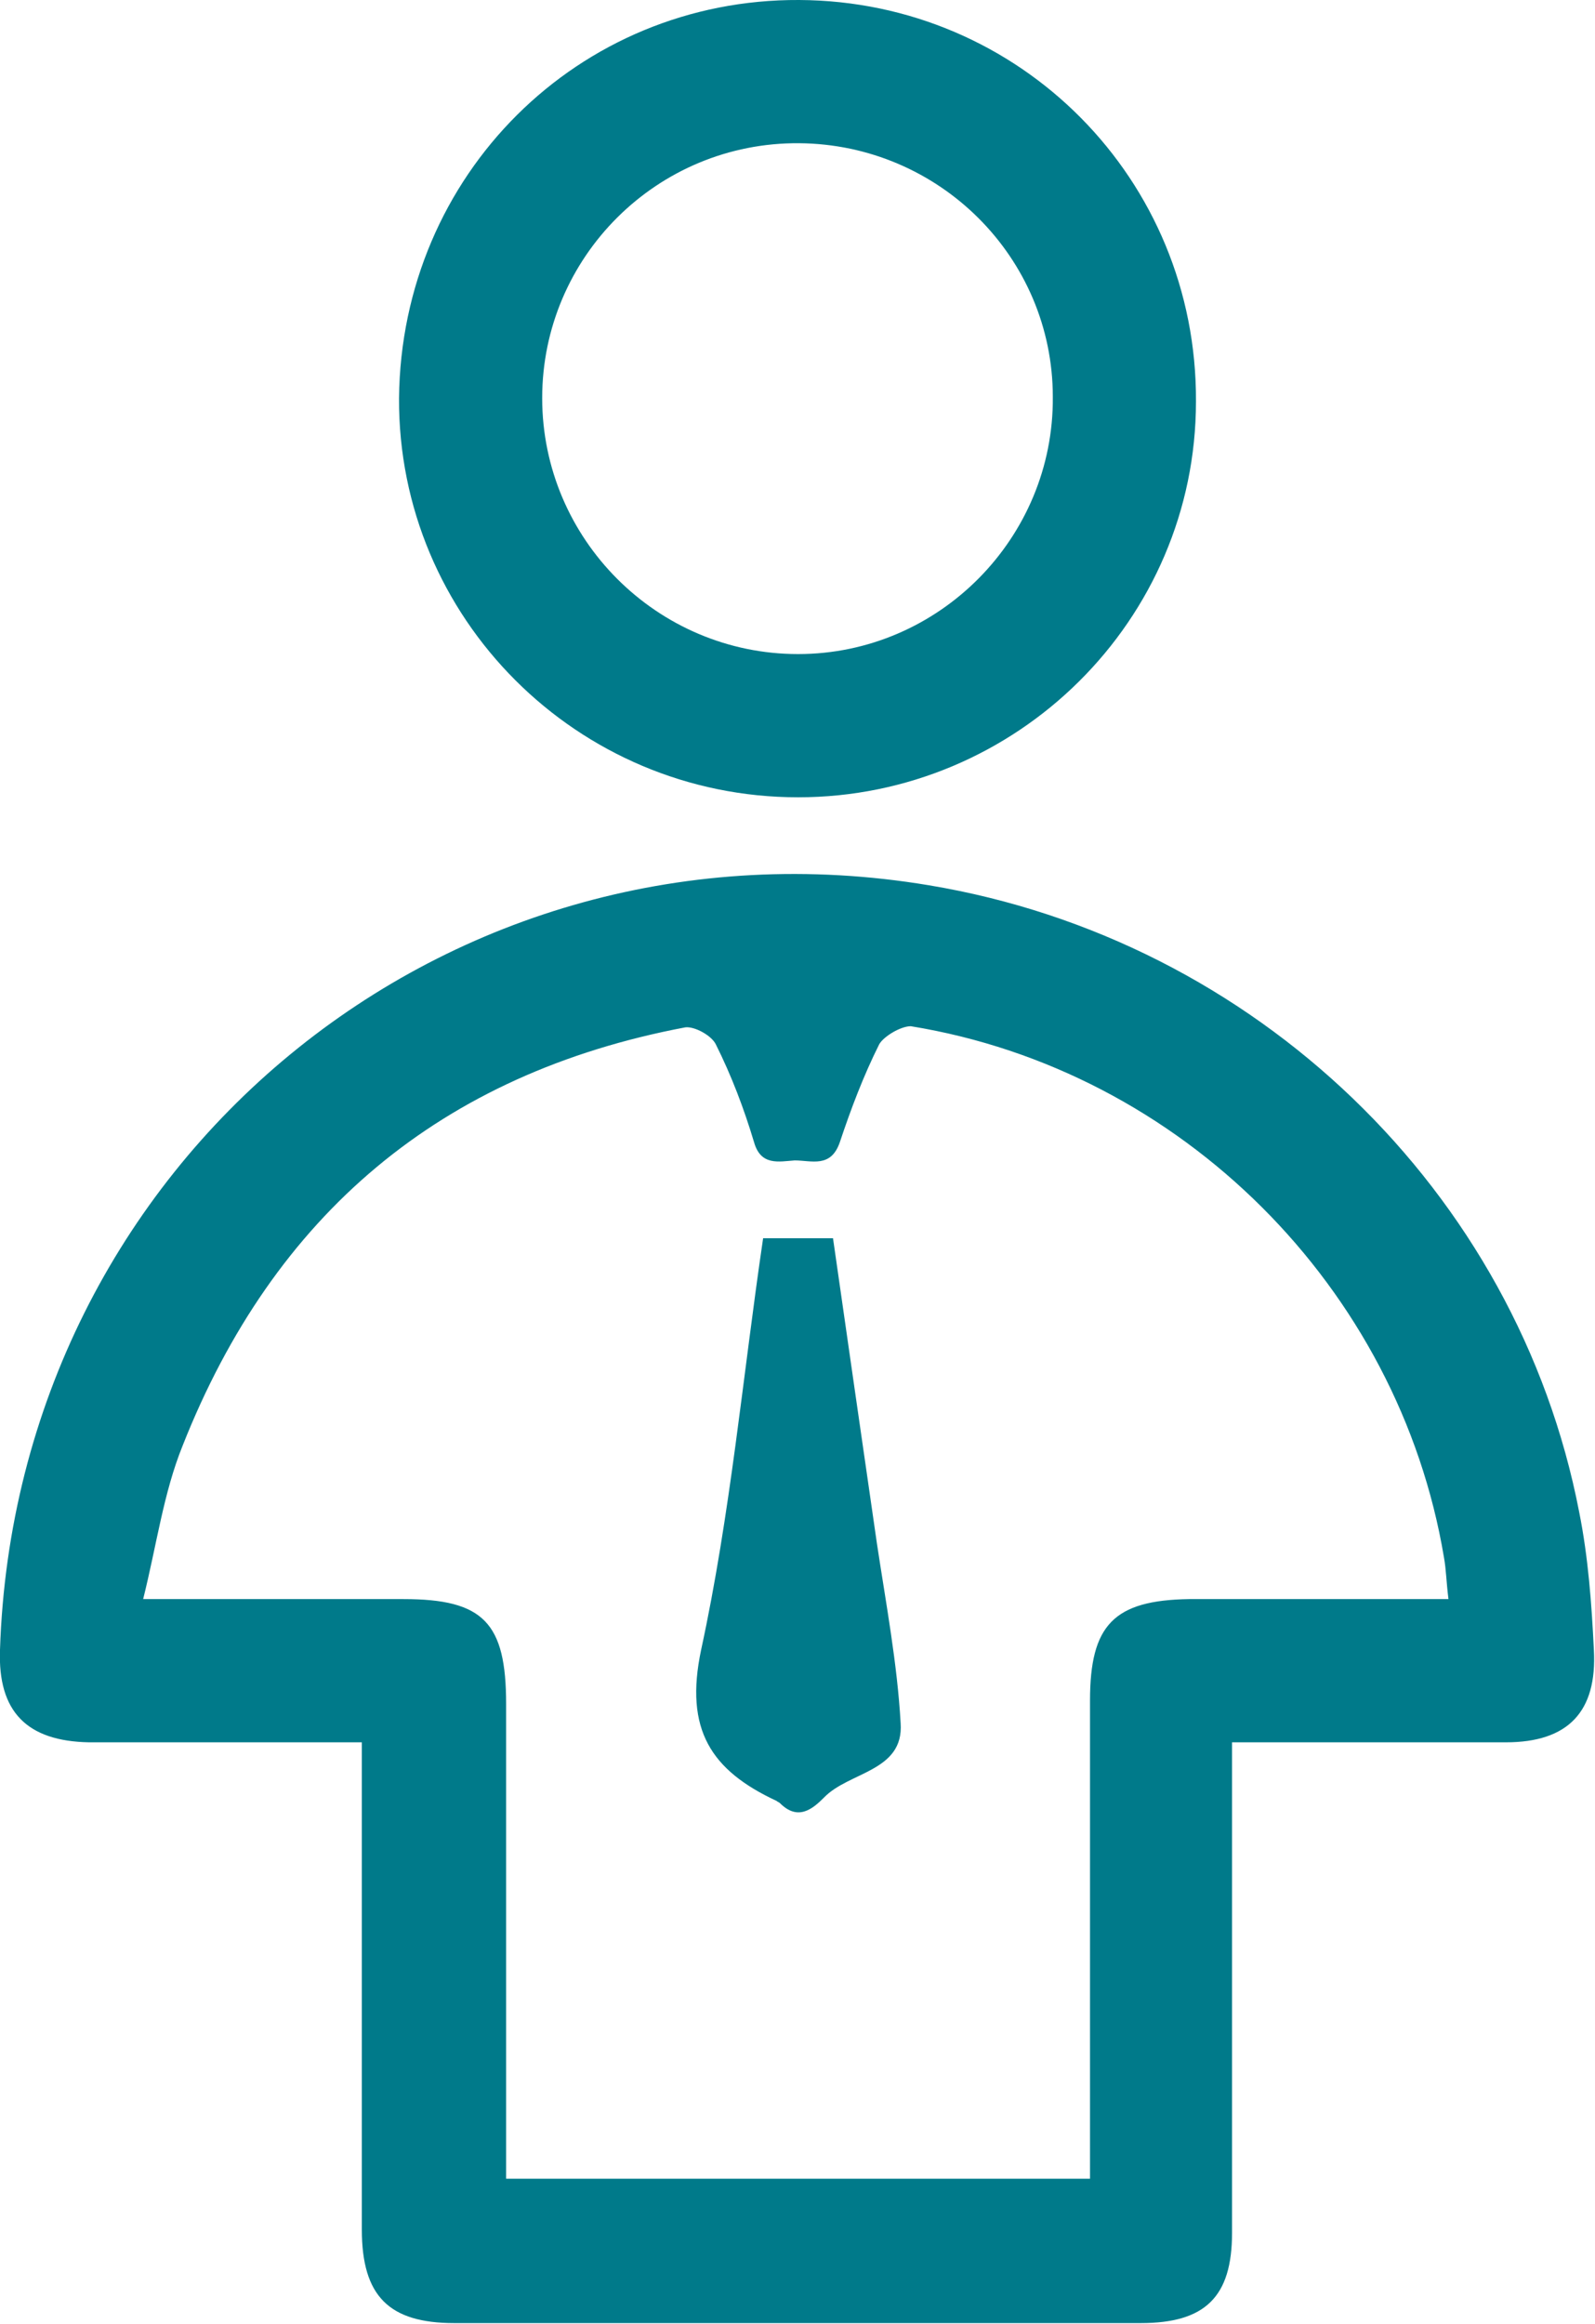 <?xml version="1.0" encoding="utf-8"?>
<!-- Generator: Adobe Illustrator 25.3.1, SVG Export Plug-In . SVG Version: 6.00 Build 0)  -->
<svg version="1.1" id="Livello_1" xmlns="http://www.w3.org/2000/svg" xmlns:xlink="http://www.w3.org/1999/xlink" x="0px" y="0px"
	 viewBox="0 0 14.15 20.61" style="enable-background:new 0 0 14.15 20.61;" xml:space="preserve">
<style type="text/css">
	.st0{fill:#007A8A;}
</style>
<path class="st0" d="M4.49,19.32h5.18v-0.37v-3.87c0-0.67,0.21-0.89,0.88-0.9h1.97h0.33c-0.02-0.16-0.02-0.26-0.04-0.37
	c-0.4-2.39-2.33-4.32-4.73-4.71C7.99,9.1,7.84,9.19,7.8,9.26c-0.14,0.28-0.25,0.57-0.35,0.87c-0.08,0.23-0.25,0.16-0.4,0.16
	c-0.14,0.01-0.3,0.05-0.36-0.16C6.6,9.83,6.49,9.54,6.35,9.26C6.31,9.18,6.16,9.1,6.08,9.11c-2.17,0.41-3.65,1.66-4.46,3.71
	c-0.17,0.42-0.23,0.88-0.35,1.36h2.31c0.71,0,0.91,0.21,0.91,0.93v2.48V19.32z M10.93,15.45v0.39c0,1.32,0,2.64,0,3.96
	c0,0.57-0.24,0.8-0.81,0.8c-2.03,0-4.06,0-6.09,0c-0.58,0-0.82-0.24-0.82-0.83c0-1.31,0-2.62,0-3.93v-0.39H1.95
	c-0.39,0-0.77,0-1.16,0C0.24,15.44-0.02,15.18,0,14.63c0.14-4.33,3.98-7.49,8.24-6.78c2.89,0.48,5.22,2.71,5.77,5.56
	c0.08,0.4,0.11,0.81,0.13,1.22c0.03,0.55-0.23,0.82-0.78,0.82C12.57,15.45,11.78,15.45,10.93,15.45 M7.08,5.8
	c1.25,0,2.27-1.03,2.26-2.28C9.34,2.28,8.33,1.28,7.09,1.27C5.83,1.26,4.81,2.28,4.81,3.53C4.81,4.78,5.83,5.8,7.08,5.8 M10.61,3.56
	C10.61,5.5,9.02,7.07,7.08,7.07c-1.96,0-3.55-1.59-3.54-3.54C3.56,1.55,5.13-0.01,7.09,0C9.05,0.01,10.62,1.59,10.61,3.56
	 M6.77,10.98h0.62c0.13,0.91,0.26,1.81,0.39,2.71c0.08,0.53,0.18,1.06,0.21,1.59c0.03,0.43-0.46,0.43-0.68,0.66
	c-0.1,0.1-0.23,0.21-0.39,0.05c-0.01-0.01-0.02-0.01-0.03-0.02c-0.58-0.27-0.82-0.63-0.67-1.34C6.48,13.43,6.59,12.2,6.77,10.98"/>
</svg>
